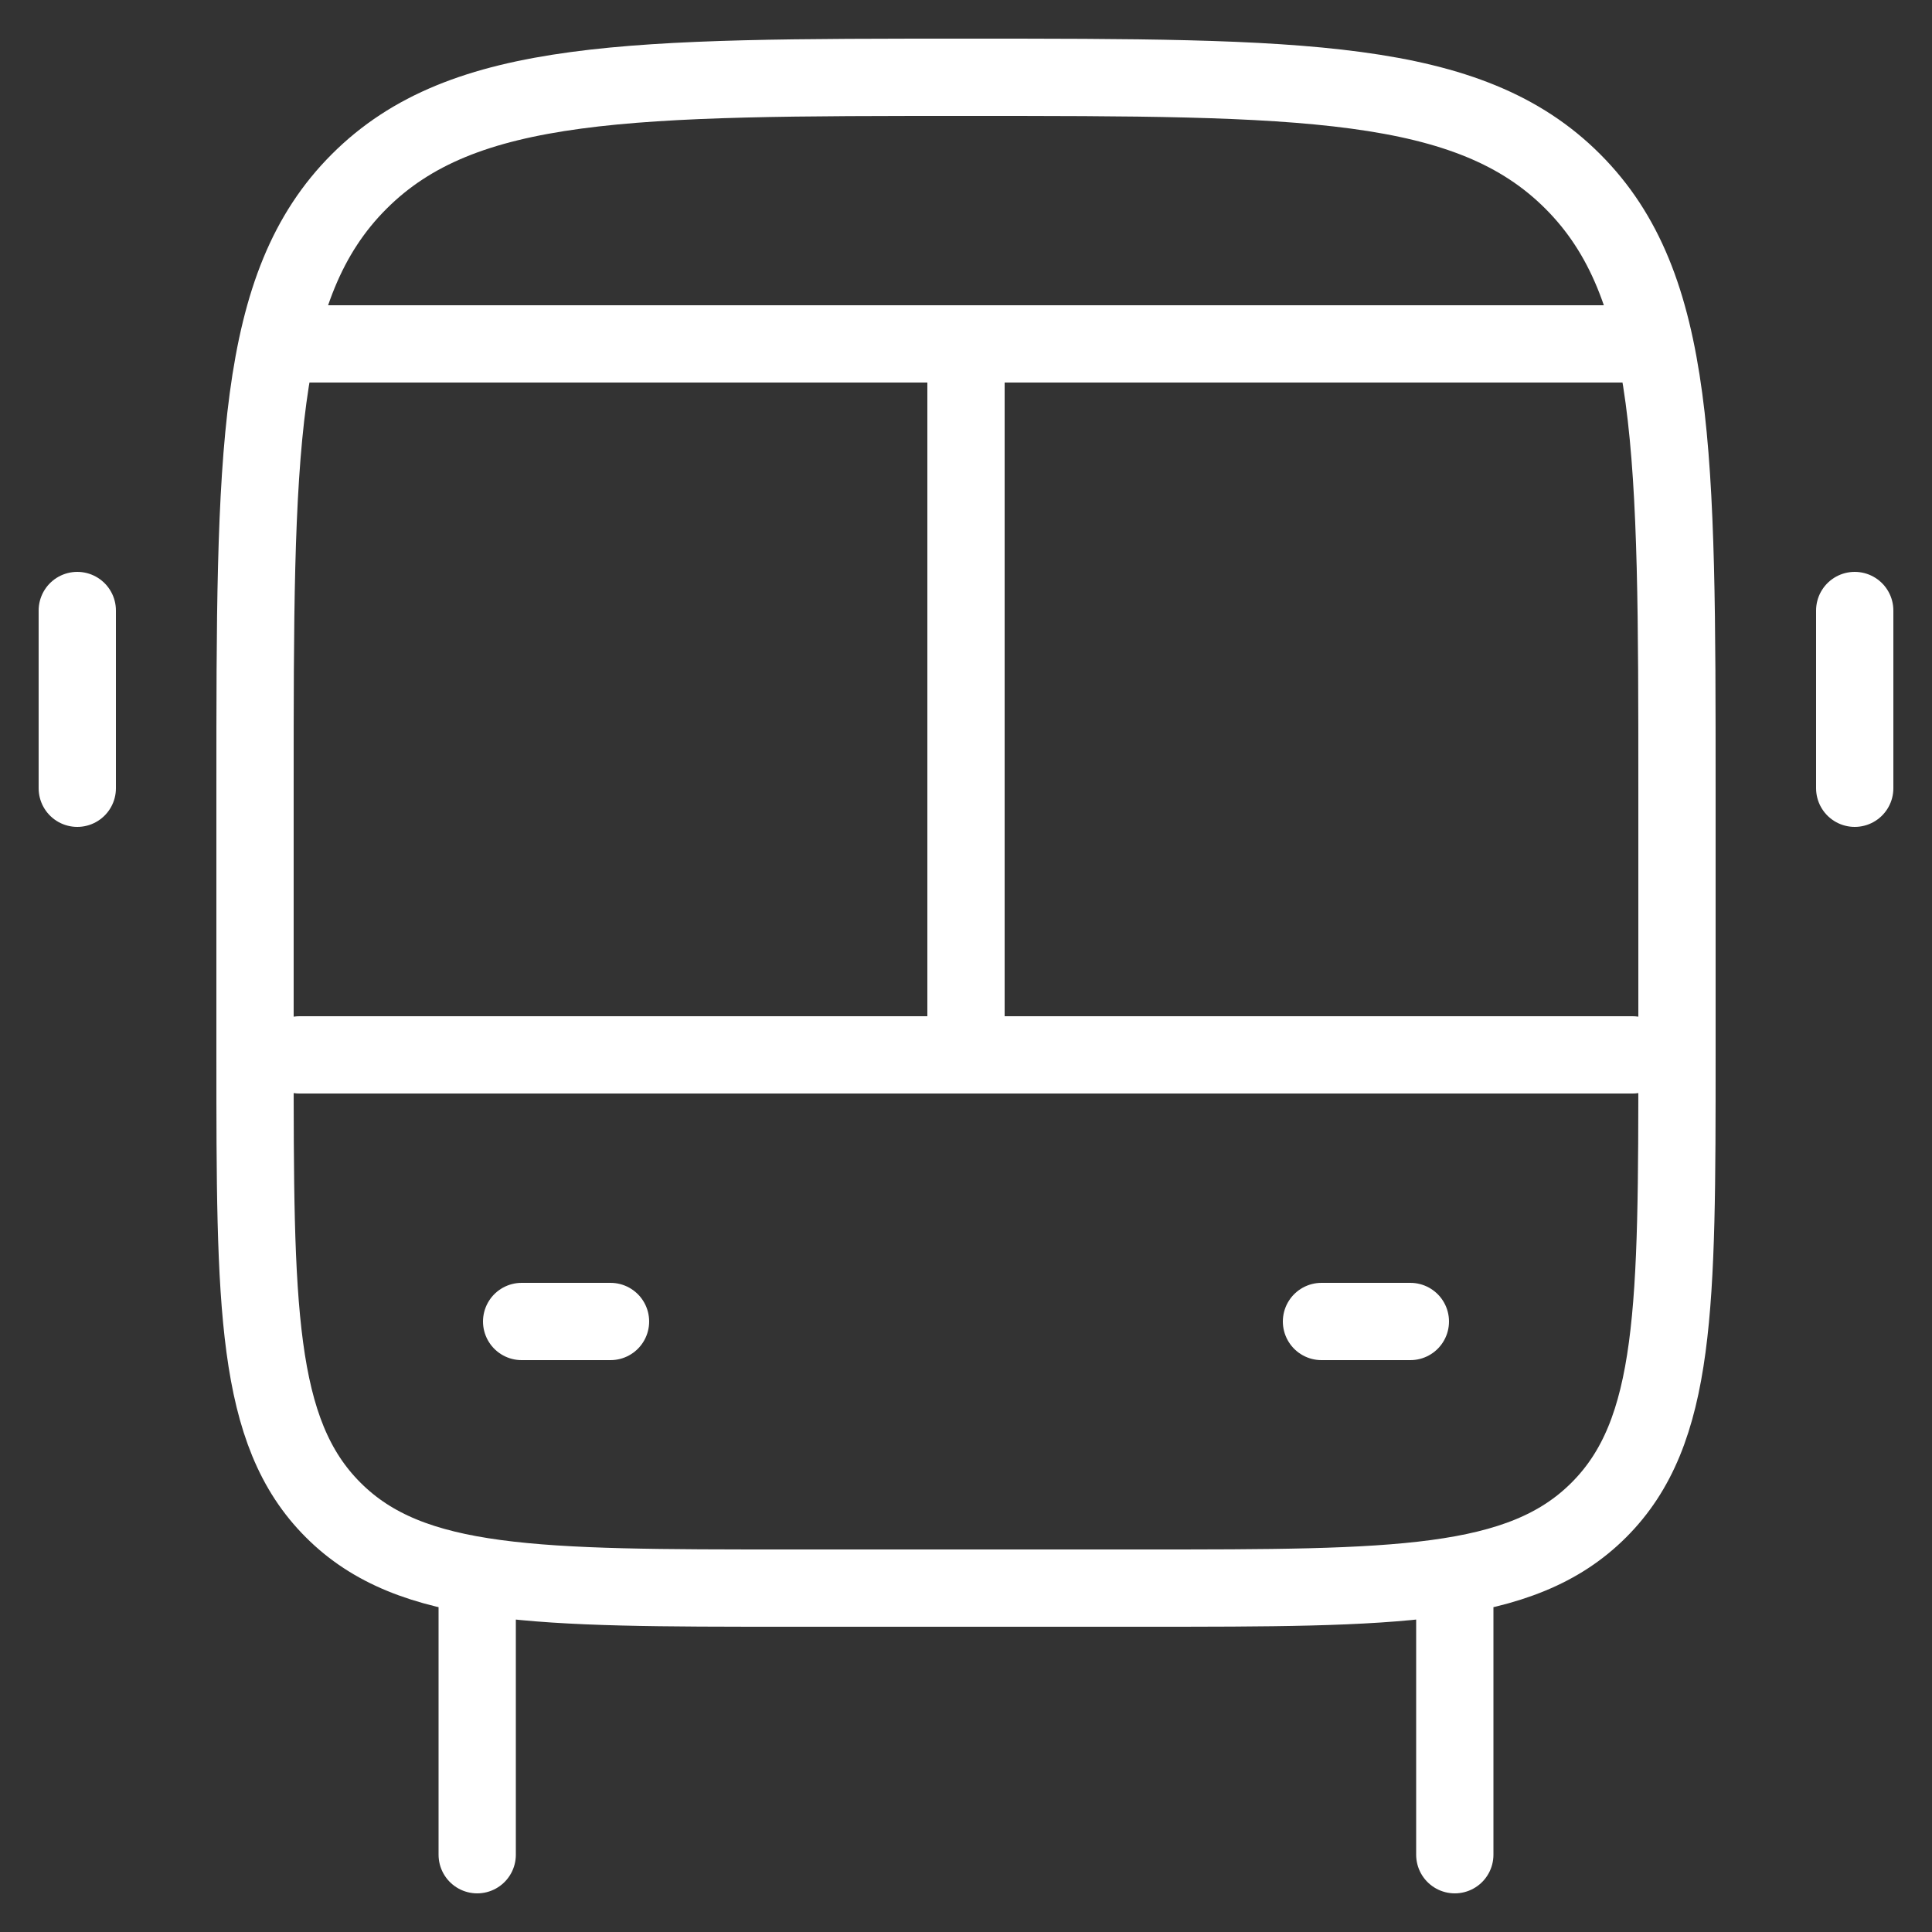 <?xml version="1.0" encoding="UTF-8"?> <svg xmlns="http://www.w3.org/2000/svg" width="50" height="50" viewBox="0 0 50 50" fill="none"><rect x="0" y="0" width="50" height="50" fill="#333333" stroke="none"/><path d="M37.65 41.1V48M12.35 41.1V48M13.5 34.2H15.8M34.2 34.2H36.5M2 15.8V20.4M48 15.8V20.4M7.75 8.9H42.25M7.75 27.3H42.25M25 27.3V8.9M6.6 20.4C6.6 11.727 6.6 7.389 9.296 4.696C11.991 2.002 16.327 2 25 2C33.673 2 38.011 2 40.704 4.696C43.398 7.391 43.4 11.727 43.4 20.4V27.3C43.4 33.804 43.4 37.059 41.378 39.078C39.359 41.1 36.104 41.1 29.6 41.1H20.4C13.896 41.1 10.641 41.1 8.622 39.078C6.6 37.059 6.6 33.804 6.6 27.3V20.4Z" stroke="white" stroke-width="2" stroke-linecap="round" stroke-linejoin="round"></path></svg> 